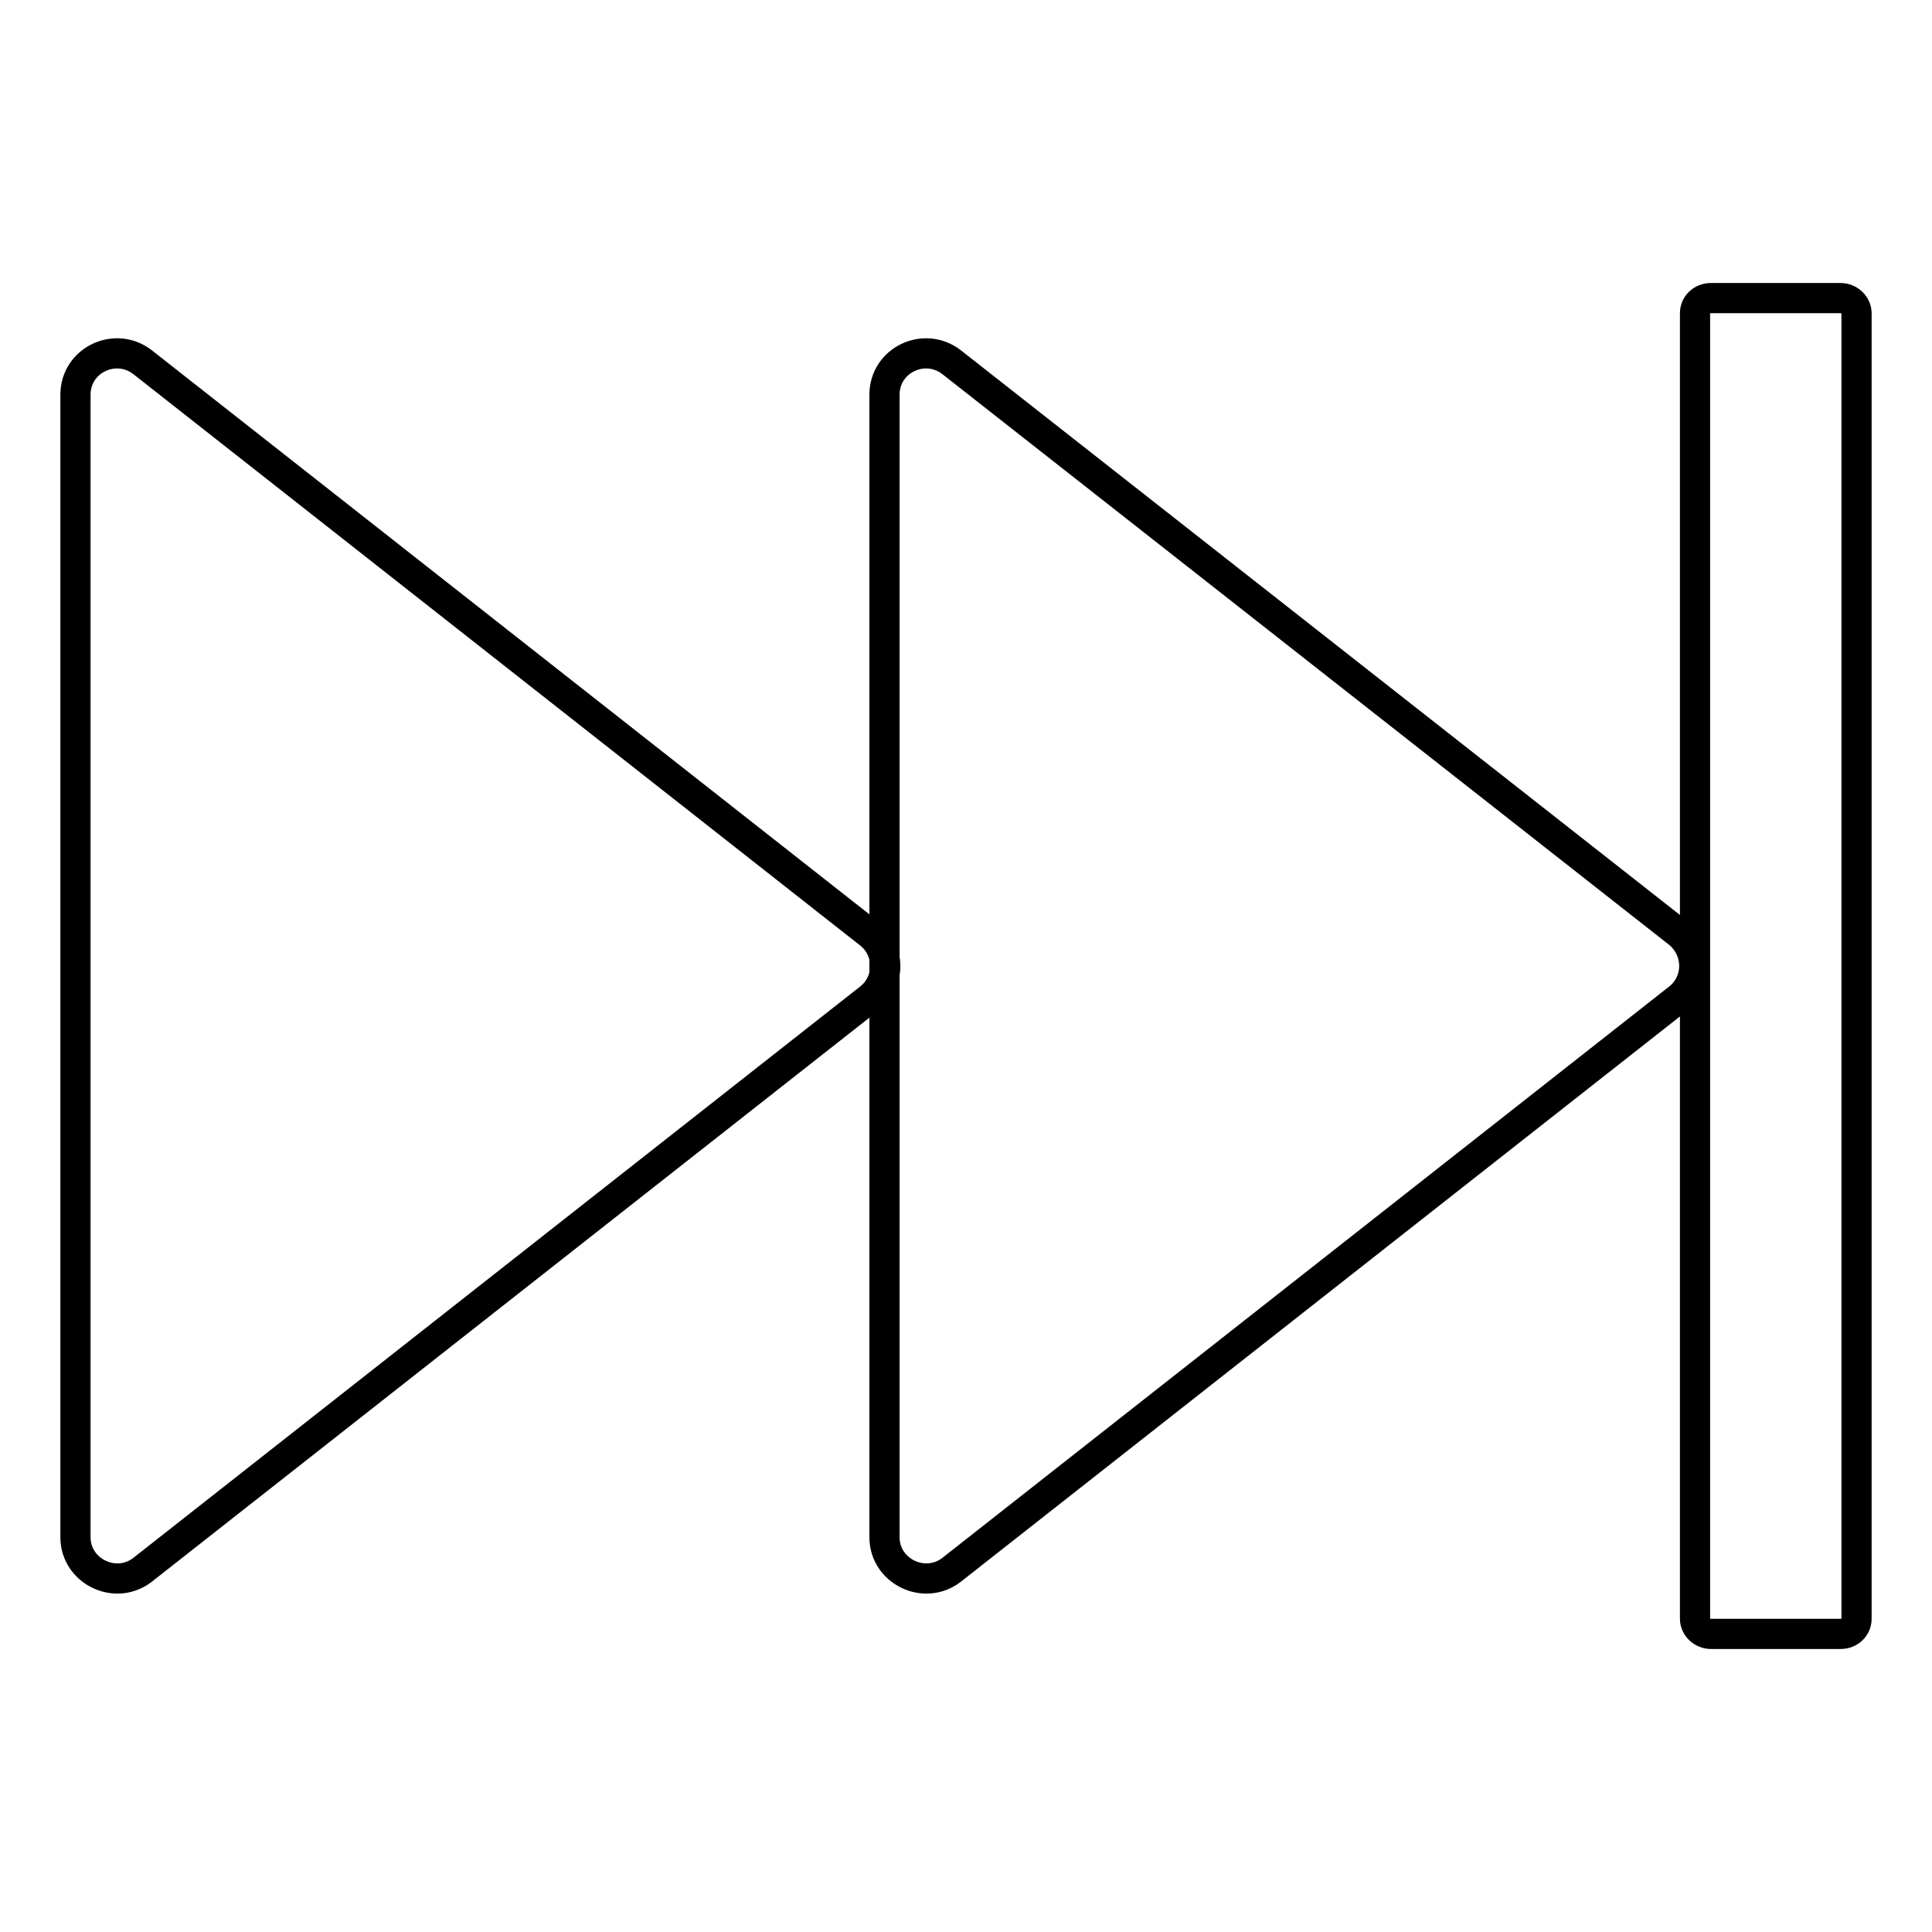 <?xml version="1.0" encoding="utf-8"?>
<!-- Svg Vector Icons : http://www.onlinewebfonts.com/icon -->
<!DOCTYPE svg PUBLIC "-//W3C//DTD SVG 1.1//EN" "http://www.w3.org/Graphics/SVG/1.1/DTD/svg11.dtd">
<svg version="1.1" xmlns="http://www.w3.org/2000/svg" xmlns:xlink="http://www.w3.org/1999/xlink" x="0px" y="0px" viewBox="0 0 256 256" enable-background="new 0 0 256 256" xml:space="preserve">
<g> <path stroke-width="4" fill-opacity="0" stroke="#000000"  d="M222.5,123.7L126.1,48c-3.6-2.8-8.9-0.3-8.9,4.3v151.4c0,4.5,5.3,7.1,8.9,4.3l96.3-75.7 c1.4-1.1,2.1-2.7,2.1-4.3S223.8,124.8,222.5,123.7z M115.2,123.7L18.9,48c-3.6-2.8-8.9-0.3-8.9,4.3v151.4c0,4.5,5.3,7.1,8.9,4.3 l96.3-75.7c1.4-1.1,2.1-2.7,2.1-4.3C117.3,126.4,116.6,124.8,115.2,123.7z M243.9,39.5h-17.2c-1.2,0-2.1,0.9-2.1,2v173 c0,1.1,1,2,2.1,2h17.2c1.2,0,2.1-0.9,2.1-2v-173C246,40.4,245,39.5,243.9,39.5z"/></g>
</svg>